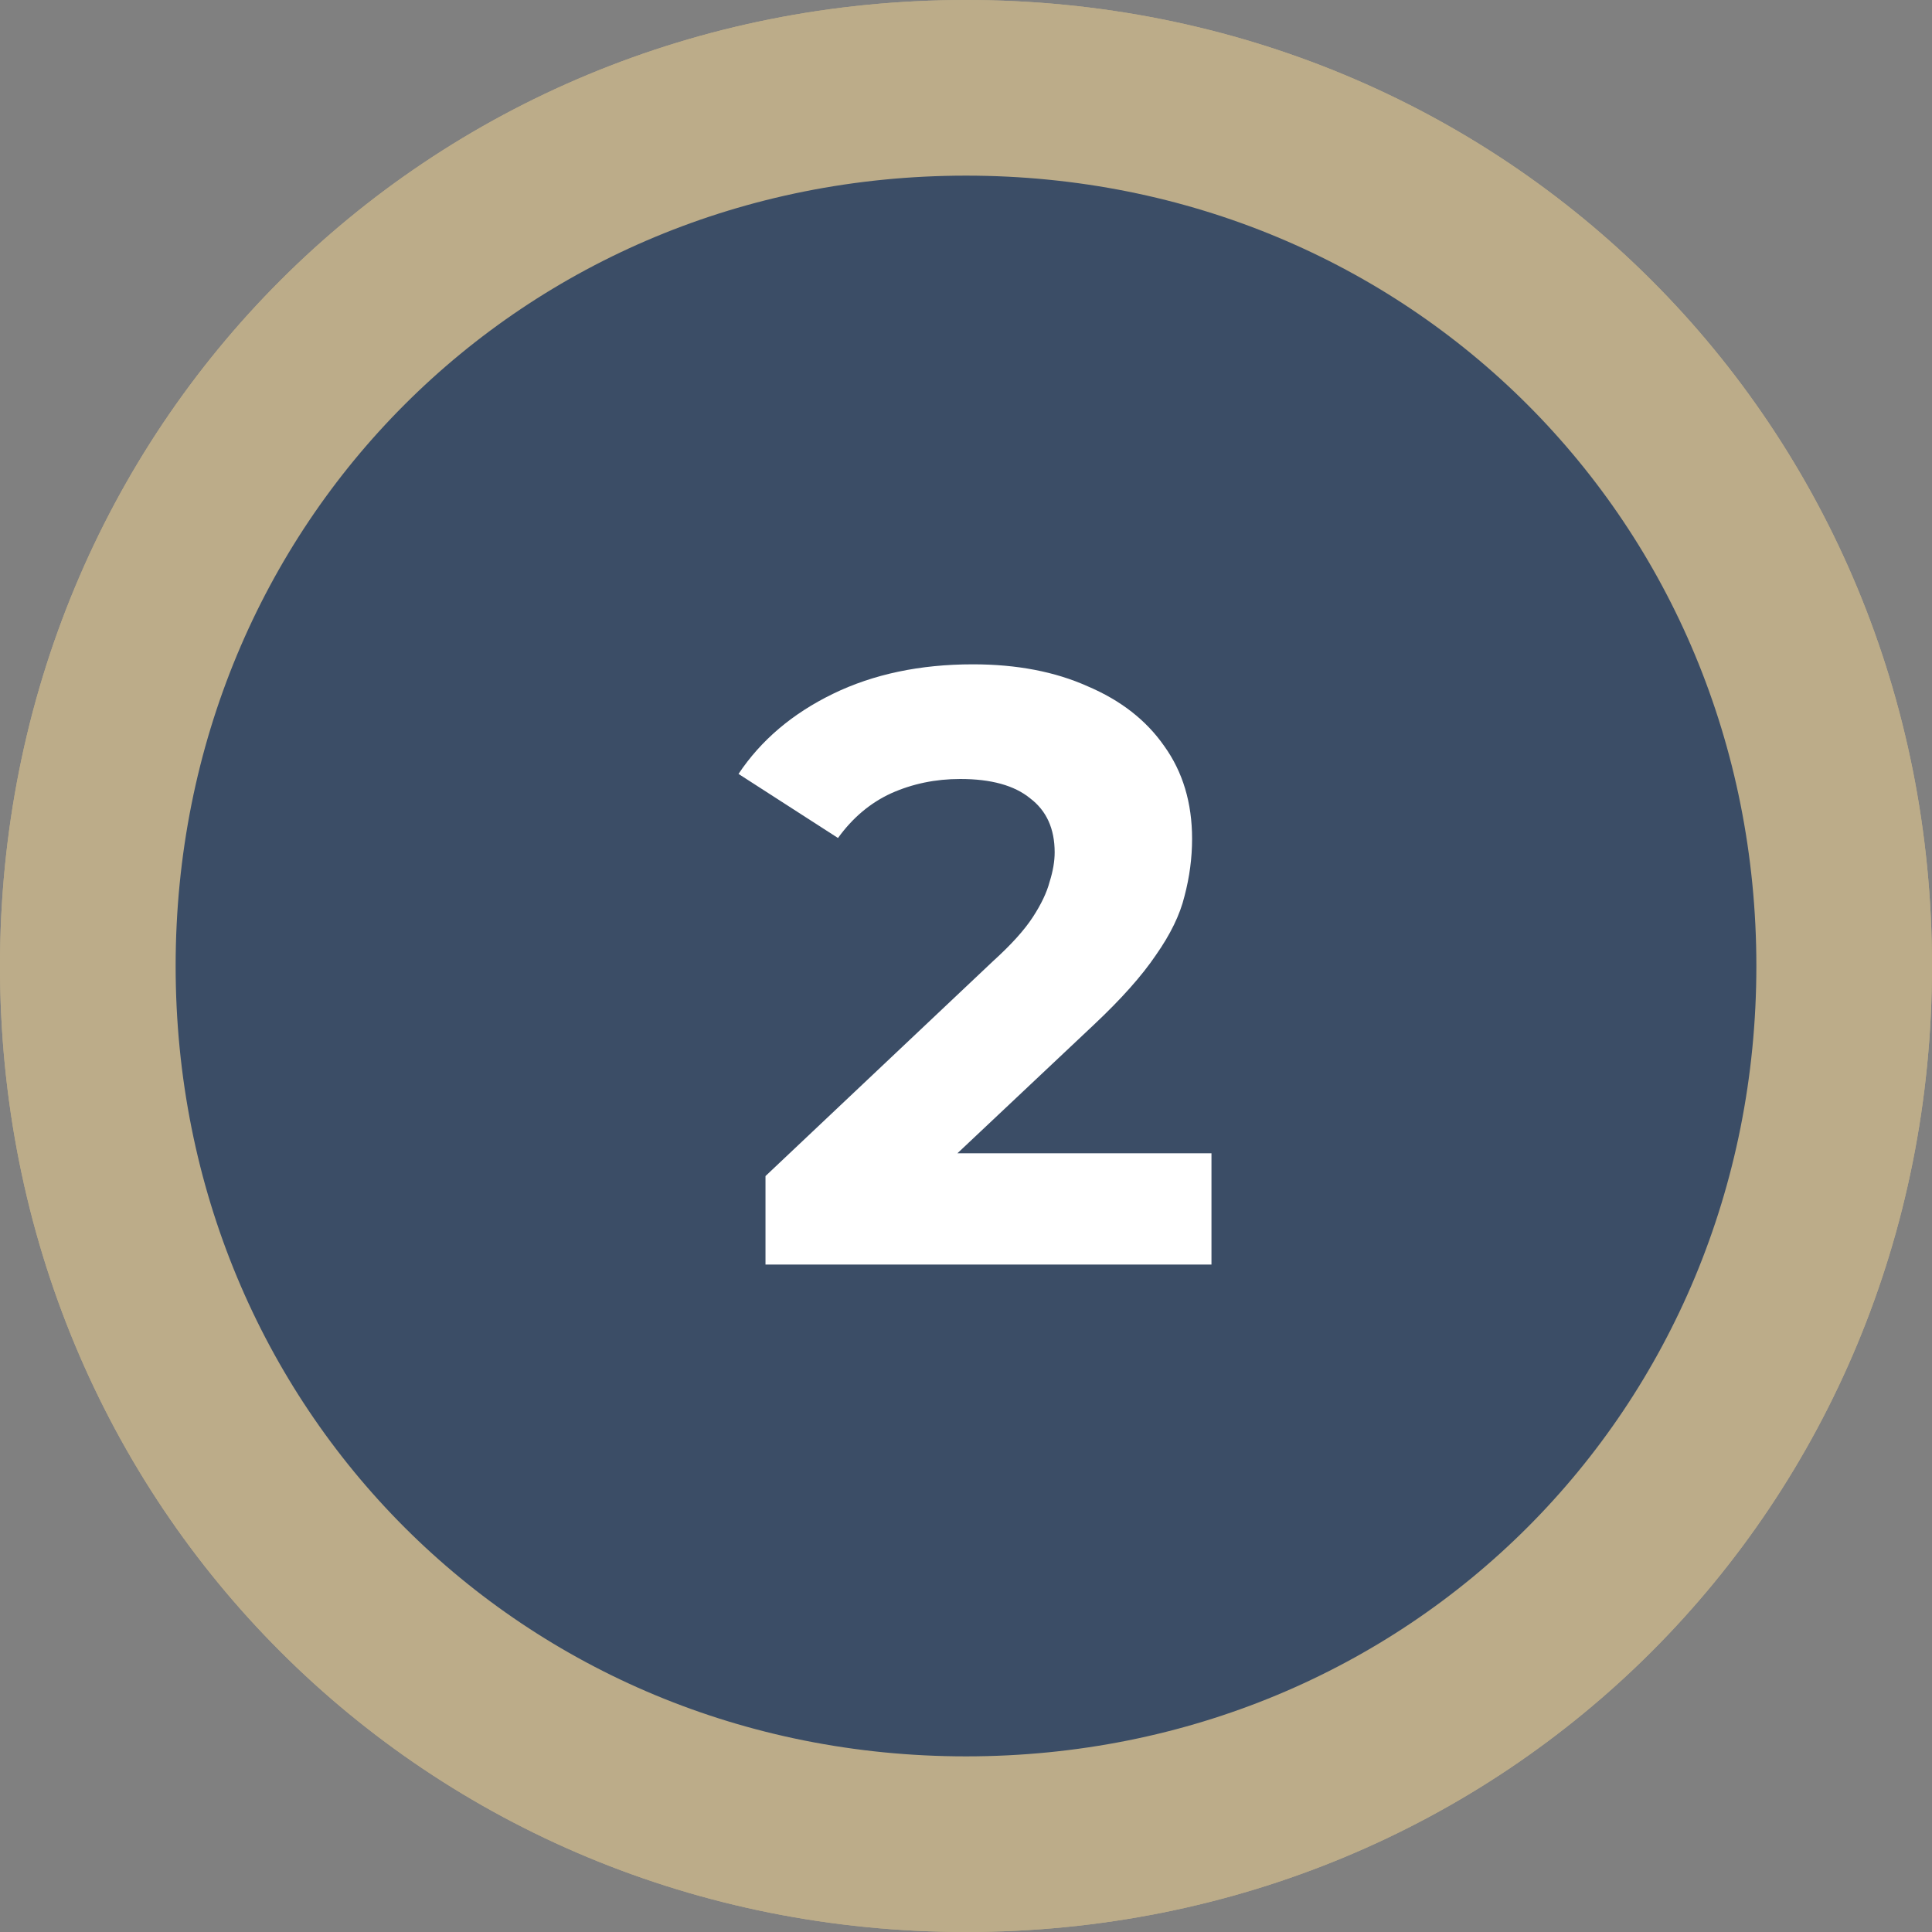 <svg width="55" height="55" viewBox="0 0 55 55" fill="none" xmlns="http://www.w3.org/2000/svg">
<rect x="0" y="0" width="55" height="55" fill="#808080" stroke="none"/>
<path d="M27.5 4C40.66 4 51 14.34 51 27.5C51 40.66 40.66 51 27.5 51C14.34 51 4 40.66 4 27.5C4 14.34 14.34 4 27.5 4Z" fill="#3B4D66"/>
<path d="M27.5 2.5C41.5 2.5 52.5 13.5 52.5 27.5C52.5 41.5 41.5 52.5 27.5 52.5C13.5 52.5 2.5 41.5 2.5 27.5C2.5 13.5 13.5 2.5 27.5 2.5Z" stroke="#BCAC89" stroke-width="5"/>
<path d="M27.5 4C40.66 4 51 14.34 51 27.5C51 40.66 40.66 51 27.5 51C14.34 51 4 40.66 4 27.5C4 14.34 14.34 4 27.5 4Z" fill="#3B4D66"/>
<path d="M27.5 2.5C41.5 2.5 52.5 13.5 52.5 27.5C52.5 41.5 41.5 52.5 27.5 52.5C13.5 52.5 2.5 41.5 2.5 27.5C2.5 13.5 13.5 2.5 27.5 2.5Z" stroke="#BCAC89" stroke-width="5"/>
<path d="M21.792 36V33.48L28.272 27.36C28.784 26.896 29.16 26.48 29.4 26.112C29.64 25.744 29.8 25.408 29.88 25.104C29.976 24.8 30.024 24.52 30.024 24.264C30.024 23.592 29.792 23.08 29.328 22.728C28.88 22.36 28.216 22.176 27.336 22.176C26.632 22.176 25.976 22.312 25.368 22.584C24.776 22.856 24.272 23.28 23.856 23.856L21.024 22.032C21.664 21.072 22.56 20.312 23.712 19.752C24.864 19.192 26.192 18.912 27.696 18.912C28.944 18.912 30.032 19.12 30.96 19.536C31.904 19.936 32.632 20.504 33.144 21.24C33.672 21.976 33.936 22.856 33.936 23.88C33.936 24.424 33.864 24.968 33.72 25.512C33.592 26.04 33.32 26.6 32.904 27.192C32.504 27.784 31.912 28.448 31.128 29.184L25.752 34.248L25.008 32.832H34.488V36H21.792Z" fill="white"/>
</svg>
